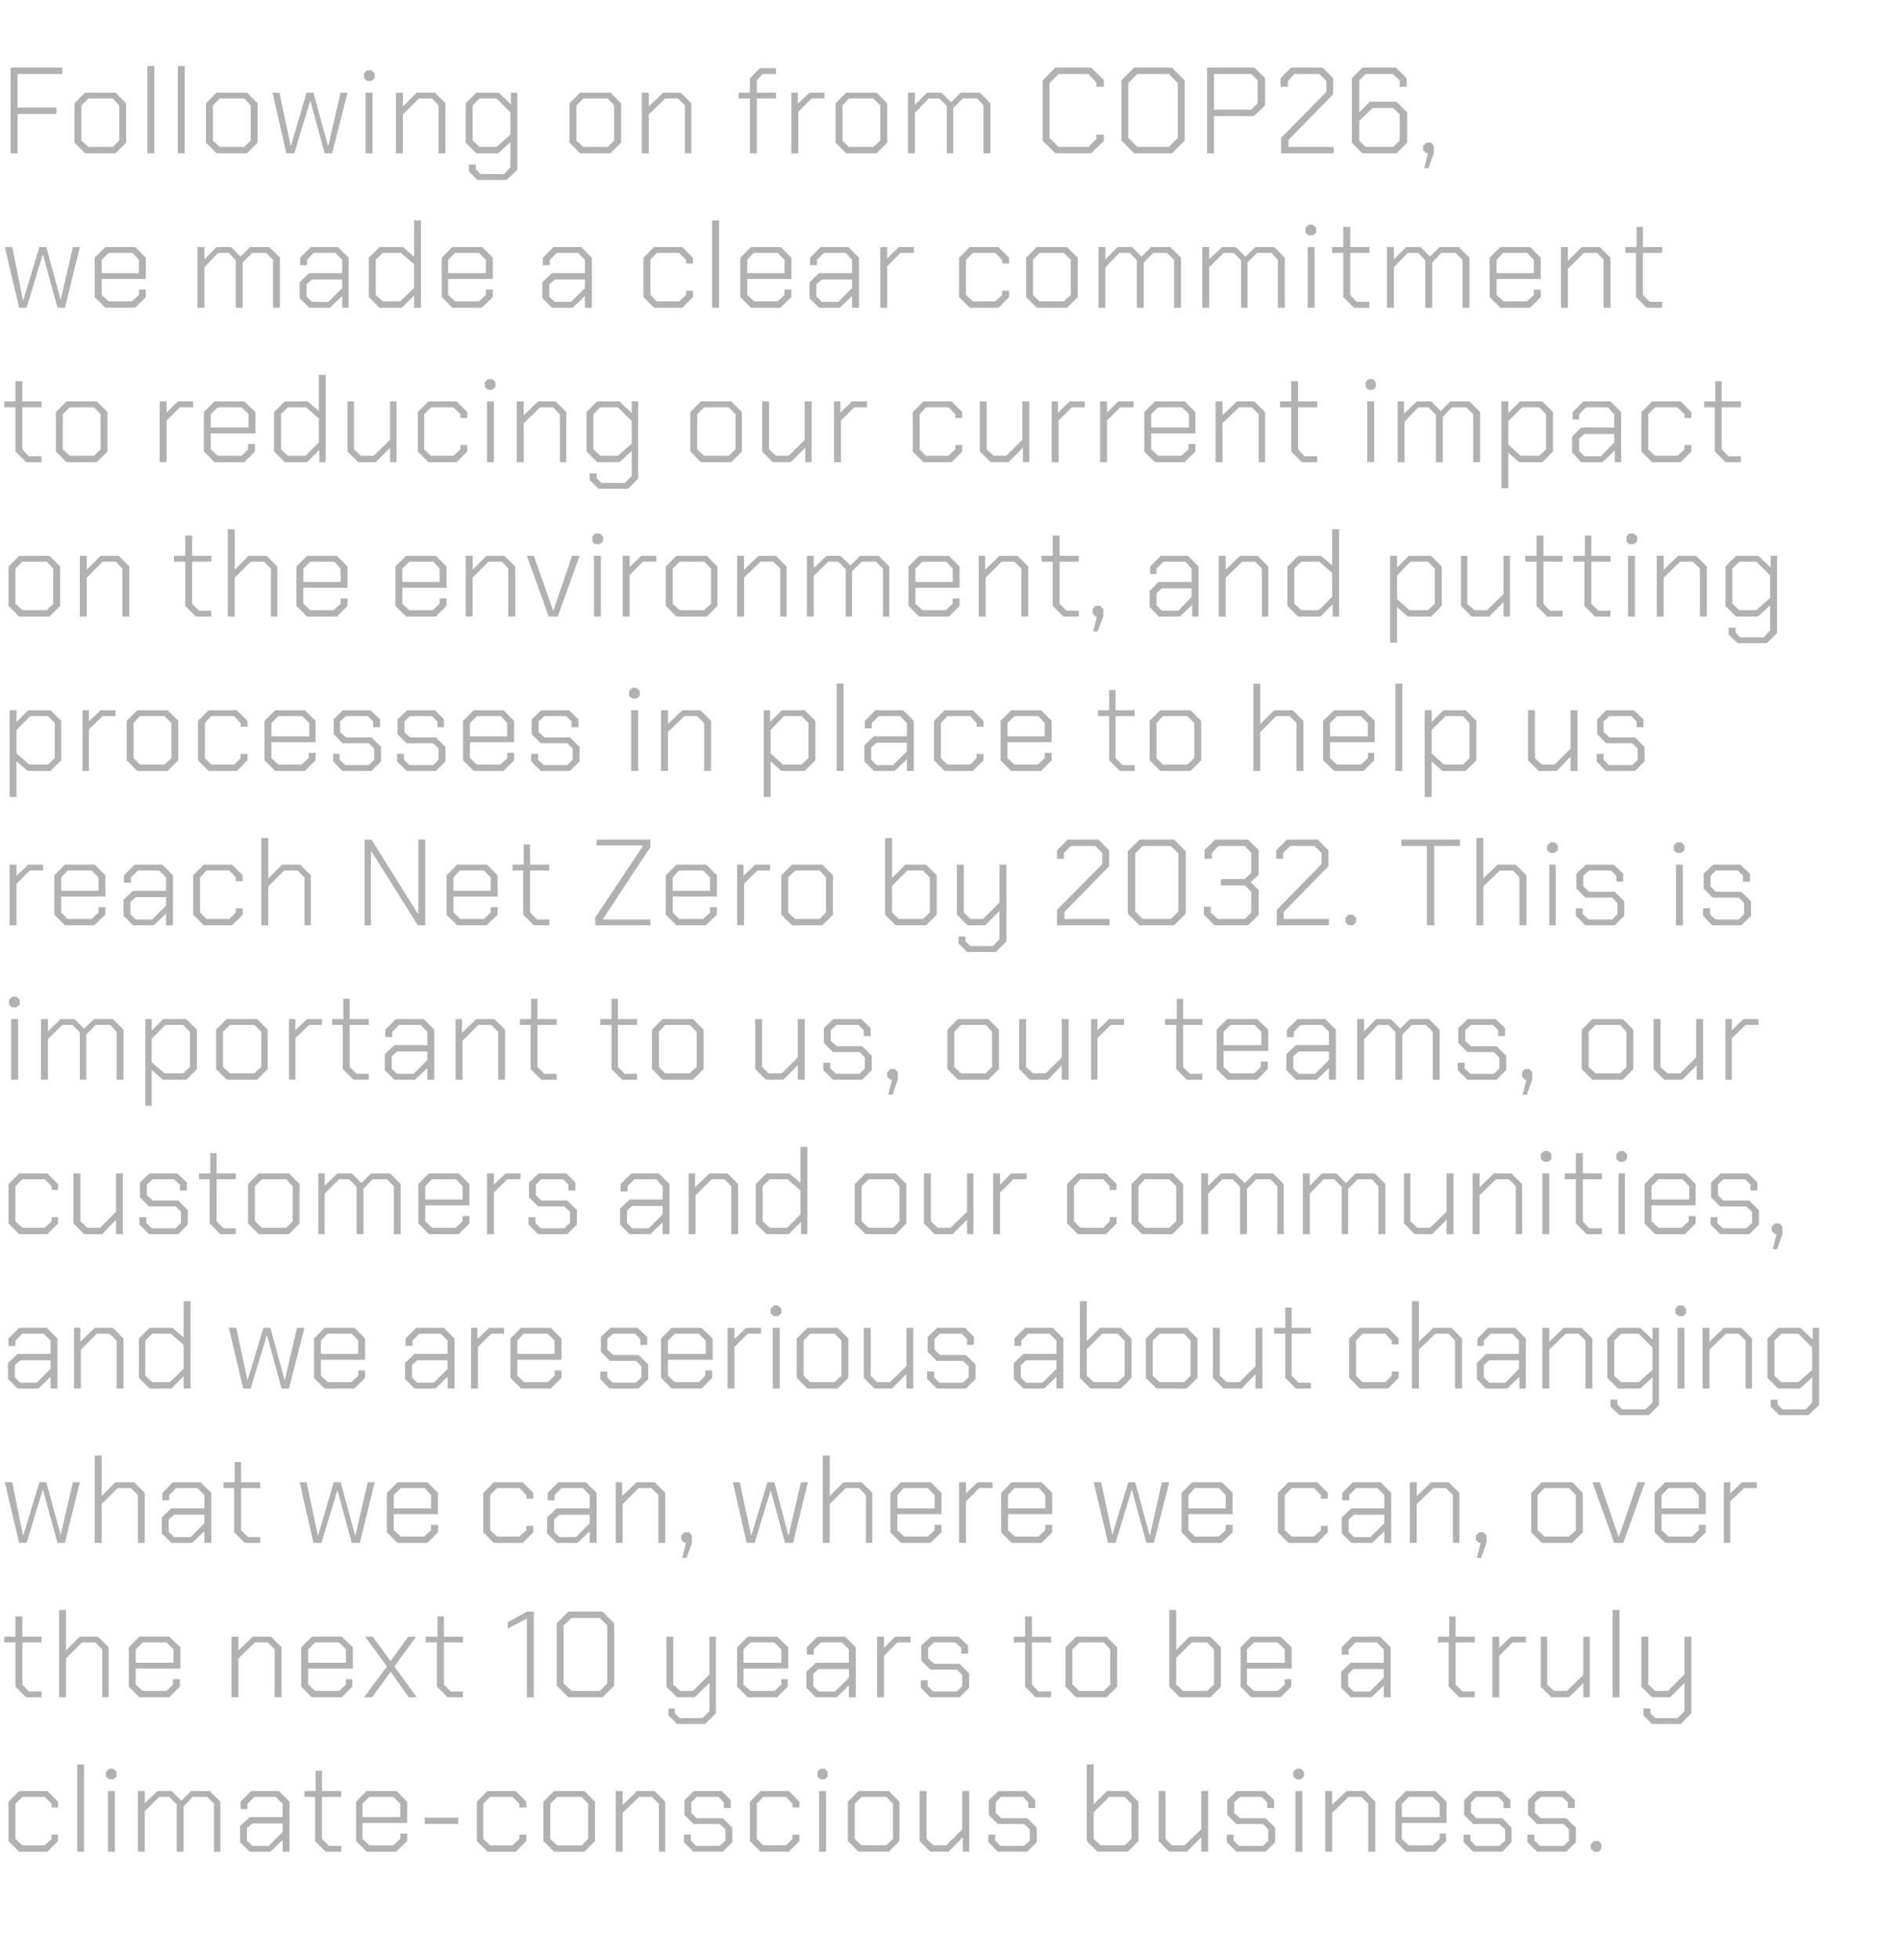 <?xml version="1.0" standalone="no"?><!DOCTYPE svg PUBLIC "-//W3C//DTD SVG 1.1//EN" "http://www.w3.org/Graphics/SVG/1.1/DTD/svg11.dtd"><svg xmlns="http://www.w3.org/2000/svg" version="1.1" width="357px" height="368.1px" viewBox="0 -6 357 368.1" style="top:-6px"><desc>Following on from COP26, we made a clear commitment to reducing our current impact on the environment, and putting pr...</desc><defs/><g id="Polygon146417"><path d="m1.6 339.8l0-7.4l2-2l5.3 0l2 2l0 1.1l-1.2 0l0-.7l-1.3-1.3l-4.2 0l-1.3 1.3l0 6.6l1.3 1.2l4.2 0l1.3-1.2l0-.8l1.2 0l0 1.2l-2 2l-5.3 0l-2-2zm12.9-14.4l1.3 0l0 16.4l-1.3 0l0-16.4zm5.4 2.3l0-.9l.6-.6l.8 0l.6.6l0 .9l-.6.5l-.8 0l-.6-.5zm.4 2.7l1.3 0l0 11.4l-1.3 0l0-11.4zm5.6 0l1.3 0l0 2.3l2.4-2.3l2.6 0l1.9 1.8l1.8-1.8l3.5 0l2 2l0 9.4l-1.2 0l0-9l-1.3-1.3l-2.7 0l-1.7 1.8l0 8.5l-1.3 0l0-8.9l-1.4-1.4l-1.9 0l-2.7 2.7l0 7.6l-1.3 0l0-11.4zm19.2 9.6l0-3l1.8-1.7l6.2 0l0-2.5l-1.3-1.3l-4 0l-1.3 1.3l0 1l-1.3 0l0-1.4l2-2l5.2 0l2 2l0 9.4l-1.3 0l0-2.2l-2.3 2.2l-3.9 0l-1.8-1.8zm5.4.7l2.6-2.6l0-1.6l-5.7 0l-1 .9l0 2.3l1 1l3.1 0zm8.7-.9l0-8.3l-2 0l0-1.1l2.1 0l0-3.8l1.2 0l0 3.8l3.6 0l0 1.1l-3.6 0l0 7.9l1.3 1.3l2.3 0l0 1.1l-2.9 0l-2-2zm7.7 0l0-7.4l2-2l5.6 0l2 2l0 4l-8.4 0l0 3l1.3 1.2l4.5 0l1.3-1.2l0-1l1.3 0l0 1.4l-2.1 2l-5.5 0l-2-2zm8.3-4.5l0-2.5l-1.3-1.3l-4.5 0l-1.3 1.3l0 2.5l7.1 0zm4.6.1l6.3 0l0 1.2l-6.3 0l0-1.2zm9.8 4.4l0-7.4l2-2l5.3 0l2 2l0 1.1l-1.3 0l0-.7l-1.3-1.3l-4.2 0l-1.3 1.3l0 6.6l1.3 1.2l4.2 0l1.3-1.2l0-.8l1.3 0l0 1.2l-2 2l-5.3 0l-2-2zm12.5 0l0-7.4l2-2l5.7 0l2 2l0 7.4l-2 2l-5.7 0l-2-2zm7.2.8l1.2-1.2l0-6.6l-1.2-1.3l-4.6 0l-1.3 1.3l0 6.6l1.3 1.2l4.6 0zm6.4-10.2l1.3 0l0 2.6l2.7-2.6l3.3 0l2 2l0 9.4l-1.2 0l0-9l-1.3-1.3l-2.4 0l-3.1 3l0 7.3l-1.3 0l0-11.4zm12.8 9.6l0-1.4l1.3 0l0 1.1l1 1l4.4 0l1.1-1l0-2.1l-1.1-1l-4.9 0l-1.7-1.7l0-2.8l1.8-1.7l5.2 0l1.7 1.7l0 1.5l-1.3 0l0-1.1l-1-1l-4.1 0l-1 1l0 2l1 1l4.9 0l1.8 1.8l0 2.7l-1.8 1.8l-5.5 0l-1.8-1.8zm12.4-.2l0-7.4l2-2l5.3 0l2 2l0 1.1l-1.3 0l0-.7l-1.2-1.3l-4.3 0l-1.2 1.3l0 6.6l1.2 1.2l4.3 0l1.2-1.2l0-.8l1.3 0l0 1.2l-2 2l-5.3 0l-2-2zm12.7-12.1l0-.9l.5-.6l.9 0l.5.6l0 .9l-.5.5l-.9 0l-.5-.5zm.3 2.7l1.3 0l0 11.4l-1.3 0l0-11.4zm5.4 9.4l0-7.4l2-2l5.7 0l2 2l0 7.4l-2 2l-5.7 0l-2-2zm7.2.8l1.3-1.2l0-6.6l-1.3-1.3l-4.6 0l-1.3 1.3l0 6.6l1.3 1.2l4.6 0zm6.3-.8l0-9.4l1.3 0l0 9l1.3 1.2l2.4 0l3-3l0-7.2l1.3 0l0 11.4l-1.2 0l0-2.7l-2.7 2.7l-3.4 0l-2-2zm12.9.2l0-1.4l1.3 0l0 1.1l1 1l4.4 0l1.1-1l0-2.1l-1.1-1l-4.9 0l-1.7-1.7l0-2.8l1.8-1.7l5.2 0l1.7 1.7l0 1.5l-1.3 0l0-1.1l-1-1l-4.1 0l-1 1l0 2l1 1l4.9 0l1.8 1.8l0 2.7l-1.8 1.8l-5.5 0l-1.8-1.8zm18.5-.2l0-14.4l1.3 0l0 7.5l2.5-2.5l3.9 0l2 2l0 7.4l-2 2l-5.7 0l-2-2zm7.1.8l1.3-1.2l0-6.6l-1.3-1.3l-2.9 0l-2.9 2.9l0 5l1.3 1.2l4.5 0zm6.4-.8l0-9.4l1.3 0l0 9l1.2 1.2l2.4 0l3.1-3l0-7.2l1.3 0l0 11.4l-1.3 0l0-2.7l-2.7 2.7l-3.3 0l-2-2zm12.8.2l0-1.4l1.3 0l0 1.1l1 1l4.5 0l1-1l0-2.1l-1-1l-5 0l-1.7-1.7l0-2.8l1.8-1.7l5.2 0l1.8 1.7l0 1.5l-1.3 0l0-1.1l-1.1-1l-4 0l-1.1 1l0 2l1.1 1l4.8 0l1.8 1.8l0 2.7l-1.8 1.8l-5.5 0l-1.8-1.8zm12.5-12.3l0-.9l.6-.6l.8 0l.6.6l0 .9l-.6.5l-.8 0l-.6-.5zm.4 2.7l1.3 0l0 11.4l-1.3 0l0-11.4zm5.6 0l1.3 0l0 2.6l2.7-2.6l3.4 0l2 2l0 9.4l-1.3 0l0-9l-1.3-1.3l-2.4 0l-3.1 3l0 7.3l-1.3 0l0-11.4zm13.2 9.4l0-7.4l2-2l5.5 0l2.1 2l0 4l-8.4 0l0 3l1.3 1.2l4.5 0l1.3-1.2l0-1l1.2 0l0 1.4l-2 2l-5.5 0l-2-2zm8.3-4.5l0-2.5l-1.3-1.3l-4.5 0l-1.3 1.3l0 2.5l7.1 0zm4.5 4.7l0-1.4l1.3 0l0 1.1l1 1l4.4 0l1.1-1l0-2.1l-1.1-1l-4.9 0l-1.7-1.7l0-2.8l1.8-1.7l5.1 0l1.8 1.7l0 1.5l-1.3 0l0-1.1l-1-1l-4.1 0l-1 1l0 2l1 1l4.9 0l1.7 1.8l0 2.7l-1.7 1.8l-5.5 0l-1.8-1.8zm12 0l0-1.4l1.3 0l0 1.1l1.1 1l4.4 0l1-1l0-2.1l-1-1l-5 0l-1.7-1.7l0-2.8l1.8-1.7l5.2 0l1.8 1.7l0 1.5l-1.3 0l0-1.1l-1.1-1l-4 0l-1.1 1l0 2l1.1 1l4.8 0l1.8 1.8l0 2.7l-1.8 1.8l-5.5 0l-1.8-1.8zm11.9 1.2l0-.8l.6-.6l.9 0l.5.6l0 .8l-.5.6l-.9 0l-.6-.6z" stroke="none" fill="#b1b1b1"/></g><g id="Polygon146416"><path d="m2.9 310.8l0-8.3l-2.1 0l0-1.1l2.1 0l0-3.8l1.3 0l0 3.8l3.6 0l0 1.1l-3.6 0l0 7.9l1.2 1.3l2.4 0l0 1.1l-2.9 0l-2-2zm8.2-14.4l1.3 0l0 7.6l2.6-2.6l3.4 0l2 2l0 9.4l-1.2 0l0-9l-1.3-1.3l-2.5 0l-3 3l0 7.3l-1.3 0l0-16.4zm13.1 14.4l0-7.4l2-2l5.6 0l2.1 2l0 4l-8.4 0l0 3l1.3 1.2l4.5 0l1.2-1.2l0-1l1.3 0l0 1.4l-2 2l-5.6 0l-2-2zm8.4-4.5l0-2.5l-1.3-1.3l-4.5 0l-1.3 1.3l0 2.5l7.1 0zm10.9-4.9l1.3 0l0 2.6l2.7-2.6l3.4 0l2 2l0 9.4l-1.3 0l0-9l-1.3-1.3l-2.4 0l-3.1 3l0 7.3l-1.3 0l0-11.4zm13.1 9.4l0-7.4l2-2l5.6 0l2.1 2l0 4l-8.4 0l0 3l1.3 1.2l4.5 0l1.3-1.2l0-1l1.2 0l0 1.4l-2 2l-5.6 0l-2-2zm8.4-4.5l0-2.5l-1.3-1.3l-4.5 0l-1.3 1.3l0 2.5l7.1 0zm11.8 6.5l-3.4-4.8l-3.5 4.8l-1.5 0l4.3-5.8l-4.1-5.6l1.4 0l3.4 4.6l3.3-4.6l1.5 0l-4.1 5.6l4.2 5.8l-1.5 0zm5.3-2l0-8.3l-2.1 0l0-1.1l2.2 0l0-3.8l1.2 0l0 3.8l3.6 0l0 1.1l-3.6 0l0 7.9l1.3 1.3l2.3 0l0 1.1l-2.9 0l-2-2zm16.9-12.8l-3.6 1.9l0-1.2l3.6-2l1.3 0l0 16.1l-1.3 0l0-14.8zm5.6 12.6l0-11.7l2.2-2.2l6.4 0l2.2 2.2l0 11.7l-2.2 2.2l-6.4 0l-2.2-2.2zm8.1 1l1.4-1.4l0-10.9l-1.4-1.4l-5.3 0l-1.5 1.4l0 10.9l1.5 1.4l5.3 0zm21.8-10.2l0 14.4l-2 2l-5.3 0l-1.6-1.6l0-1.3l1.2 0l0 .9l.9.9l4.3 0l1.3-1.3l0-5.3l-2.8 2.7l-3.3 0l-2-2l0-9.4l1.3 0l0 9l1.3 1.2l2.4 0l3.1-3.1l0-7.1l1.2 0zm4 9.4l0-7.4l2-2l5.5 0l2.1 2l0 4l-8.4 0l0 3l1.3 1.2l4.5 0l1.3-1.2l0-1l1.2 0l0 1.4l-2 2l-5.5 0l-2-2zm8.3-4.5l0-2.5l-1.3-1.3l-4.5 0l-1.3 1.3l0 2.5l7.1 0zm4.7 4.7l0-3l1.8-1.7l6.2 0l0-2.5l-1.3-1.3l-4 0l-1.3 1.3l0 1l-1.3 0l0-1.4l2-2l5.2 0l2 2l0 9.4l-1.3 0l0-2.2l-2.3 2.2l-3.9 0l-1.8-1.8zm5.4.7l2.6-2.6l0-1.6l-5.7 0l-1 .9l0 2.3l1 1l3.1 0zm7.9-10.3l1.3 0l0 2.1l2.1-2.1l2.9 0l0 1.1l-2.5 0l-2.5 2.5l0 7.8l-1.3 0l0-11.4zm8.2 9.6l0-1.4l1.3 0l0 1.1l1 1l4.5 0l1-1l0-2.1l-1-1l-5 0l-1.7-1.7l0-2.8l1.8-1.7l5.2 0l1.8 1.7l0 1.5l-1.3 0l0-1.1l-1.1-1l-4 0l-1.1 1l0 2l1.1 1l4.8 0l1.8 1.8l0 2.7l-1.8 1.8l-5.5 0l-1.8-1.8zm19.6-.2l0-8.3l-2.1 0l0-1.1l2.1 0l0-3.8l1.3 0l0 3.8l3.6 0l0 1.1l-3.6 0l0 7.9l1.2 1.3l2.4 0l0 1.1l-2.9 0l-2-2zm7.6 0l0-7.4l2-2l5.7 0l2 2l0 7.4l-2 2l-5.7 0l-2-2zm7.2.8l1.2-1.2l0-6.6l-1.2-1.3l-4.6 0l-1.3 1.3l0 6.6l1.3 1.2l4.6 0zm12.3-.8l0-14.4l1.3 0l0 7.5l2.5-2.5l3.9 0l2 2l0 7.4l-2 2l-5.7 0l-2-2zm7.1.8l1.3-1.2l0-6.6l-1.3-1.3l-2.9 0l-2.9 2.9l0 5l1.3 1.2l4.5 0zm6.3-.8l0-7.4l2-2l5.5 0l2.1 2l0 4l-8.4 0l0 3l1.3 1.2l4.5 0l1.3-1.2l0-1l1.2 0l0 1.4l-2 2l-5.5 0l-2-2zm8.3-4.5l0-2.5l-1.3-1.3l-4.5 0l-1.3 1.3l0 2.5l7.1 0zm10.6 4.7l0-3l1.8-1.7l6.2 0l0-2.5l-1.3-1.3l-4 0l-1.3 1.3l0 1l-1.3 0l0-1.4l2-2l5.2 0l2 2l0 9.4l-1.3 0l0-2.2l-2.3 2.2l-3.9 0l-1.8-1.8zm5.4.7l2.6-2.6l0-1.6l-5.7 0l-1 .9l0 2.3l1 1l3.1 0zm14.8-.9l0-8.3l-2 0l0-1.1l2.1 0l0-3.8l1.2 0l0 3.8l3.6 0l0 1.1l-3.6 0l0 7.9l1.3 1.3l2.3 0l0 1.1l-2.9 0l-2-2zm8.2-9.4l1.3 0l0 2.1l2.2-2.1l2.8 0l0 1.1l-2.5 0l-2.5 2.5l0 7.8l-1.3 0l0-11.4zm9.1 9.4l0-9.4l1.2 0l0 9l1.3 1.2l2.4 0l3.1-3l0-7.2l1.2 0l0 11.4l-1.2 0l0-2.7l-2.7 2.7l-3.3 0l-2-2zm13.5-14.4l1.3 0l0 16.4l-1.3 0l0-16.4zm14.8 5l0 14.4l-2 2l-5.4 0l-1.6-1.6l0-1.3l1.3 0l0 .9l.9.9l4.2 0l1.3-1.3l0-5.3l-2.7 2.7l-3.4 0l-2-2l0-9.4l1.3 0l0 9l1.3 1.2l2.4 0l3.1-3.1l0-7.1l1.3 0z" stroke="none" fill="#b1b1b1"/></g><g id="Polygon146415"><path d="m.9 272.4l1.4 0l2 9.9l.1 0l3-9.9l1.3 0l2.7 9.9l0 0l2.3-9.9l1.3 0l-2.8 11.4l-1.4 0l-2.7-9.9l-.1 0l-3 9.9l-1.4 0l-2.7-11.4zm16.9-5l1.3 0l0 7.6l2.6-2.6l3.5 0l2 2l0 9.4l-1.3 0l0-9l-1.3-1.3l-2.5 0l-3 3l0 7.3l-1.3 0l0-16.4zm12.6 14.6l0-3l1.8-1.7l6.2 0l0-2.5l-1.3-1.3l-4 0l-1.3 1.3l0 1l-1.3 0l0-1.4l2-2l5.2 0l2 2l0 9.4l-1.3 0l0-2.2l-2.3 2.2l-3.9 0l-1.8-1.8zm5.4.7l2.6-2.6l0-1.6l-5.7 0l-1 .9l0 2.3l1 1l3.1 0zm8.2-.9l0-8.3l-2 0l0-1.1l2.1 0l0-3.8l1.2 0l0 3.8l3.6 0l0 1.1l-3.6 0l0 7.9l1.3 1.3l2.3 0l0 1.1l-2.9 0l-2-2zm12.3-9.4l1.3 0l2.1 9.9l.1 0l2.9-9.9l1.3 0l2.7 9.9l.1 0l2.3-9.9l1.3 0l-2.8 11.4l-1.5 0l-2.7-9.9l0 0l-3 9.9l-1.5 0l-2.6-11.4zm16.4 9.4l0-7.4l2-2l5.6 0l2 2l0 4l-8.3 0l0 3l1.3 1.2l4.4 0l1.3-1.2l0-1l1.3 0l0 1.4l-2 2l-5.6 0l-2-2zm8.3-4.5l0-2.5l-1.2-1.3l-4.5 0l-1.3 1.3l0 2.5l7 0zm9.8 4.5l0-7.4l2-2l5.4 0l2 2l0 1.1l-1.3 0l0-.7l-1.3-1.3l-4.2 0l-1.3 1.3l0 6.6l1.3 1.2l4.2 0l1.3-1.2l0-.8l1.3 0l0 1.2l-2 2l-5.4 0l-2-2zm12 .2l0-3l1.8-1.7l6.2 0l0-2.5l-1.3-1.3l-4 0l-1.3 1.3l0 1l-1.3 0l0-1.4l2-2l5.2 0l2 2l0 9.4l-1.3 0l0-2.2l-2.3 2.2l-3.9 0l-1.8-1.8zm5.4.7l2.6-2.6l0-1.6l-5.7 0l-1 .9l0 2.3l1 1l3.1 0zm7.5-10.3l1.2 0l0 2.6l2.7-2.6l3.4 0l2 2l0 9.4l-1.3 0l0-9l-1.3-1.3l-2.4 0l-3 3l0 7.3l-1.3 0l0-11.4zm13.2 11.4l-.3 0l-.6-.6l0-.8l.6-.6l.9 0l.5.6l0 1.4l-1 2.8l-.8 0l.7-2.8zm8.8-11.4l1.3 0l2.1 9.9l.1 0l3-9.9l1.3 0l2.6 9.9l.1 0l2.3-9.9l1.3 0l-2.8 11.4l-1.5 0l-2.7-9.9l0 0l-3 9.9l-1.5 0l-2.6-11.4zm16.9-5l1.3 0l0 7.6l2.6-2.6l3.4 0l2 2l0 9.4l-1.2 0l0-9l-1.3-1.3l-2.5 0l-3 3l0 7.3l-1.3 0l0-16.4zm12.7 14.4l0-7.4l2-2l5.6 0l2 2l0 4l-8.3 0l0 3l1.3 1.2l4.4 0l1.3-1.2l0-1l1.3 0l0 1.4l-2.1 2l-5.5 0l-2-2zm8.3-4.5l0-2.5l-1.3-1.3l-4.5 0l-1.2 1.3l0 2.5l7 0zm4.6-4.9l1.3 0l0 2.1l2.2-2.1l2.8 0l0 1.1l-2.5 0l-2.5 2.5l0 7.8l-1.3 0l0-11.4zm7.9 9.4l0-7.4l2-2l5.6 0l2 2l0 4l-8.3 0l0 3l1.3 1.2l4.4 0l1.3-1.2l0-1l1.3 0l0 1.4l-2 2l-5.6 0l-2-2zm8.3-4.5l0-2.5l-1.2-1.3l-4.6 0l-1.2 1.3l0 2.5l7 0zm9.1-4.9l1.4 0l2.1 9.9l0 0l3-9.9l1.3 0l2.7 9.9l.1 0l2.2-9.9l1.4 0l-2.9 11.4l-1.4 0l-2.7-9.9l-.1 0l-3 9.9l-1.4 0l-2.7-11.4zm16.5 9.4l0-7.4l2-2l5.6 0l2 2l0 4l-8.3 0l0 3l1.2 1.2l4.5 0l1.3-1.2l0-1l1.3 0l0 1.4l-2.1 2l-5.5 0l-2-2zm8.3-4.5l0-2.5l-1.3-1.3l-4.5 0l-1.2 1.3l0 2.5l7 0zm9.8 4.5l0-7.4l2-2l5.4 0l2 2l0 1.1l-1.3 0l0-.7l-1.3-1.3l-4.2 0l-1.3 1.3l0 6.6l1.3 1.2l4.2 0l1.3-1.2l0-.8l1.3 0l0 1.2l-2 2l-5.4 0l-2-2zm12 .2l0-3l1.8-1.7l6.2 0l0-2.5l-1.3-1.3l-4 0l-1.3 1.3l0 1l-1.3 0l0-1.4l2-2l5.2 0l2 2l0 9.4l-1.3 0l0-2.2l-2.3 2.2l-3.9 0l-1.8-1.8zm5.4.7l2.6-2.6l0-1.6l-5.7 0l-1 .9l0 2.3l1 1l3.1 0zm7.4-10.3l1.3 0l0 2.6l2.7-2.6l3.3 0l2 2l0 9.4l-1.2 0l0-9l-1.3-1.3l-2.4 0l-3.1 3l0 7.3l-1.3 0l0-11.4zm13.3 11.4l-.3 0l-.6-.6l0-.8l.6-.6l.8 0l.6.6l0 1.4l-1 2.8l-.8 0l.7-2.8zm9.5-2l0-7.4l2-2l5.7 0l2 2l0 7.4l-2 2l-5.7 0l-2-2zm7.1.8l1.3-1.2l0-6.6l-1.3-1.3l-4.6 0l-1.3 1.3l0 6.6l1.3 1.2l4.6 0zm4.4-10.2l1.4 0l3.5 10.2l.1 0l3.5-10.2l1.4 0l-4.1 11.4l-1.7 0l-4.1-11.4zm11.7 9.4l0-7.4l2-2l5.6 0l2 2l0 4l-8.3 0l0 3l1.3 1.2l4.4 0l1.3-1.2l0-1l1.3 0l0 1.4l-2 2l-5.6 0l-2-2zm8.3-4.5l0-2.5l-1.2-1.3l-4.5 0l-1.3 1.3l0 2.5l7 0zm4.7-4.9l1.2 0l0 2.1l2.2-2.1l2.8 0l0 1.1l-2.4 0l-2.6 2.5l0 7.8l-1.2 0l0-11.4z" stroke="none" fill="#b1b1b1"/></g><g id="Polygon146414"><path d="m1.5 253l0-3l1.8-1.7l6.2 0l0-2.5l-1.3-1.3l-4 0l-1.3 1.3l0 1l-1.3 0l0-1.4l2-2l5.2 0l2 2l0 9.4l-1.3 0l0-2.2l-2.3 2.2l-3.9 0l-1.8-1.8zm5.4.7l2.6-2.6l0-1.6l-5.7 0l-1 .9l0 2.3l1 1l3.1 0zm7-10.3l1.2 0l0 2.6l2.7-2.6l3.4 0l2 2l0 9.4l-1.3 0l0-9l-1.3-1.3l-2.4 0l-3 3l0 7.3l-1.3 0l0-11.4zm12.2 9.4l0-7.4l2-2l4.3 0l2.1 1.8l0-6.8l1.3 0l0 16.4l-1.3 0l0-2.3l-2.3 2.3l-4.1 0l-2-2zm5.8.8l2.6-2.5l0-4.5l-2.4-2.1l-3.5 0l-1.3 1.3l0 6.6l1.3 1.2l3.3 0zm11.1-10.2l1.4 0l2.1 9.9l0 0l3-9.9l1.3 0l2.7 9.9l0 0l2.3-9.9l1.4 0l-2.9 11.4l-1.4 0l-2.7-9.9l-.1 0l-3 9.9l-1.4 0l-2.7-11.4zm16 9.4l0-7.4l2-2l5.6 0l2 2l0 4l-8.3 0l0 3l1.3 1.2l4.4 0l1.3-1.2l0-1l1.3 0l0 1.4l-2 2l-5.6 0l-2-2zm8.3-4.5l0-2.5l-1.2-1.3l-4.6 0l-1.2 1.3l0 2.5l7 0zm8.8 4.7l0-3l1.8-1.7l6.2 0l0-2.5l-1.3-1.3l-4 0l-1.3 1.3l0 1l-1.3 0l0-1.4l2-2l5.2 0l2 2l0 9.4l-1.3 0l0-2.2l-2.3 2.2l-3.9 0l-1.8-1.8zm5.4.7l2.6-2.6l0-1.6l-5.7 0l-1 .9l0 2.3l1 1l3.1 0zm7-10.3l1.2 0l0 2.1l2.2-2.1l2.8 0l0 1.1l-2.4 0l-2.5 2.5l0 7.8l-1.3 0l0-11.4zm7.4 9.4l0-7.4l2-2l5.6 0l2 2l0 4l-8.3 0l0 3l1.3 1.2l4.4 0l1.3-1.2l0-1l1.3 0l0 1.4l-2 2l-5.6 0l-2-2zm8.3-4.5l0-2.5l-1.3-1.3l-4.5 0l-1.2 1.3l0 2.5l7 0zm8.6 4.7l0-1.4l1.3 0l0 1.1l1 1l4.4 0l1-1l0-2.1l-1-1l-4.9 0l-1.7-1.7l0-2.8l1.8-1.7l5.1 0l1.8 1.7l0 1.5l-1.3 0l0-1.1l-1-1l-4.1 0l-1.1 1l0 2l1.1 1l4.8 0l1.8 1.8l0 2.7l-1.8 1.8l-5.5 0l-1.7-1.8zm11.4-.2l0-7.4l2-2l5.6 0l2.1 2l0 4l-8.4 0l0 3l1.3 1.2l4.5 0l1.2-1.2l0-1l1.3 0l0 1.4l-2 2l-5.6 0l-2-2zm8.4-4.5l0-2.5l-1.3-1.3l-4.5 0l-1.3 1.3l0 2.5l7.1 0zm4.1-4.9l1.3 0l0 2.1l2.2-2.1l2.8 0l0 1.1l-2.5 0l-2.5 2.5l0 7.8l-1.3 0l0-11.4zm8.1-2.7l0-.9l.6-.6l.8 0l.6.6l0 .9l-.6.5l-.8 0l-.6-.5zm.4 2.7l1.3 0l0 11.4l-1.3 0l0-11.4zm4.5 9.4l0-7.4l2-2l5.7 0l2 2l0 7.4l-2 2l-5.7 0l-2-2zm7.1.8l1.3-1.2l0-6.6l-1.3-1.3l-4.6 0l-1.2 1.3l0 6.6l1.2 1.2l4.6 0zm5.5-.8l0-9.4l1.3 0l0 9l1.2 1.2l2.4 0l3.1-3l0-7.2l1.3 0l0 11.4l-1.3 0l0-2.7l-2.7 2.7l-3.3 0l-2-2zm11.9.2l0-1.4l1.3 0l0 1.1l1 1l4.4 0l1.1-1l0-2.1l-1.1-1l-4.9 0l-1.7-1.7l0-2.8l1.8-1.7l5.2 0l1.7 1.7l0 1.5l-1.3 0l0-1.1l-1-1l-4.1 0l-1 1l0 2l1 1l4.9 0l1.8 1.8l0 2.7l-1.8 1.8l-5.5 0l-1.8-1.8zm16.3 0l0-3l1.8-1.7l6.2 0l0-2.5l-1.3-1.3l-4 0l-1.3 1.3l0 1l-1.3 0l0-1.4l2-2l5.2 0l2 2l0 9.4l-1.3 0l0-2.2l-2.3 2.2l-3.9 0l-1.8-1.8zm5.4.7l2.6-2.6l0-1.6l-5.7 0l-1 .9l0 2.3l1 1l3.1 0zm7-.9l0-14.4l1.3 0l0 7.5l2.5-2.5l3.9 0l2 2l0 7.4l-2 2l-5.7 0l-2-2zm7.1.8l1.3-1.2l0-6.6l-1.3-1.3l-2.9 0l-2.9 2.9l0 5l1.3 1.2l4.5 0zm5.3-.8l0-7.4l2-2l5.7 0l2 2l0 7.4l-2 2l-5.7 0l-2-2zm7.2.8l1.2-1.2l0-6.6l-1.2-1.3l-4.6 0l-1.3 1.3l0 6.6l1.3 1.2l4.6 0zm5.4-.8l0-9.4l1.3 0l0 9l1.3 1.2l2.4 0l3-3l0-7.2l1.3 0l0 11.4l-1.3 0l0-2.7l-2.6 2.7l-3.4 0l-2-2zm13.6 0l0-8.3l-2.1 0l0-1.1l2.1 0l0-3.8l1.2 0l0 3.8l3.6 0l0 1.1l-3.6 0l0 7.9l1.3 1.3l2.3 0l0 1.1l-2.8 0l-2-2zm12 0l0-7.4l2-2l5.3 0l2 2l0 1.1l-1.3 0l0-.7l-1.2-1.3l-4.3 0l-1.2 1.3l0 6.6l1.2 1.2l4.3 0l1.2-1.2l0-.8l1.3 0l0 1.2l-2 2l-5.3 0l-2-2zm11.8-14.4l1.3 0l0 7.6l2.7-2.6l3.4 0l2 2l0 9.4l-1.3 0l0-9l-1.2-1.3l-2.5 0l-3.1 3l0 7.3l-1.3 0l0-16.4zm12.2 14.6l0-3l1.7-1.7l6.2 0l0-2.5l-1.2-1.3l-4.1 0l-1.3 1.3l0 1l-1.2 0l0-1.4l2-2l5.1 0l2 2l0 9.4l-1.2 0l0-2.2l-2.3 2.2l-4 0l-1.7-1.8zm5.4.7l2.5-2.6l0-1.6l-5.6 0l-1 .9l0 2.3l1 1l3.1 0zm6.9-10.3l1.3 0l0 2.6l2.7-2.6l3.4 0l2 2l0 9.4l-1.3 0l0-9l-1.3-1.3l-2.4 0l-3.1 3l0 7.3l-1.3 0l0-11.4zm21.9 0l0 14.5l-1.9 1.9l-5.5 0l-1.7-1.6l0-1.3l1.3 0l0 .9l.9.9l4.4 0l1.3-1.3l0-4.7l-2.3 2.1l-4.2 0l-2-2l0-7.4l2-2l4.2 0l2.3 2.2l0-2.2l1.2 0zm-1.2 3.7l-2.6-2.6l-3.3 0l-1.3 1.3l0 6.6l1.3 1.2l3.3 0l2.6-2.3l0-4.2zm4.3-6.4l0-.9l.6-.6l.8 0l.6.6l0 .9l-.6.5l-.8 0l-.6-.5zm.4 2.7l1.3 0l0 11.4l-1.3 0l0-11.4zm4.7 0l1.3 0l0 2.6l2.7-2.6l3.3 0l2 2l0 9.4l-1.2 0l0-9l-1.3-1.3l-2.4 0l-3.1 3l0 7.3l-1.3 0l0-11.4zm21.9 0l0 14.5l-2 1.9l-5.5 0l-1.6-1.6l0-1.3l1.3 0l0 .9l.9.9l4.4 0l1.2-1.3l0-4.7l-2.3 2.1l-4.1 0l-2-2l0-7.4l2-2l4.2 0l2.3 2.2l0-2.2l1.2 0zm-1.3 3.7l-2.6-2.6l-3.2 0l-1.3 1.3l0 6.6l1.3 1.2l3.2 0l2.6-2.3l0-4.2z" stroke="none" fill="#b1b1b1"/></g><g id="Polygon146413"><path d="m1.6 223.8l0-7.4l2-2l5.3 0l2 2l0 1.1l-1.2 0l0-.7l-1.3-1.3l-4.2 0l-1.3 1.3l0 6.6l1.3 1.2l4.2 0l1.3-1.2l0-.8l1.2 0l0 1.2l-2 2l-5.3 0l-2-2zm12.2 0l0-9.4l1.3 0l0 9l1.3 1.2l2.4 0l3-3l0-7.2l1.3 0l0 11.4l-1.3 0l0-2.7l-2.6 2.7l-3.4 0l-2-2zm12.4.2l0-1.4l1.3 0l0 1.1l1 1l4.5 0l1-1l0-2.1l-1-1l-5 0l-1.7-1.7l0-2.8l1.8-1.7l5.2 0l1.8 1.7l0 1.5l-1.3 0l0-1.1l-1.1-1l-4 0l-1.1 1l0 2l1.1 1l4.8 0l1.8 1.8l0 2.7l-1.8 1.8l-5.5 0l-1.8-1.8zm13.2-.2l0-8.3l-2 0l0-1.1l2.1 0l0-3.8l1.2 0l0 3.8l3.6 0l0 1.1l-3.6 0l0 7.9l1.3 1.3l2.3 0l0 1.1l-2.9 0l-2-2zm7.2 0l0-7.4l2-2l5.7 0l2 2l0 7.4l-2 2l-5.7 0l-2-2zm7.2.8l1.2-1.2l0-6.6l-1.2-1.3l-4.6 0l-1.3 1.3l0 6.6l1.3 1.2l4.6 0zm6-10.2l1.2 0l0 2.3l2.4-2.3l2.7 0l1.8 1.8l1.8-1.8l3.6 0l2 2l0 9.4l-1.3 0l0-9l-1.3-1.3l-2.7 0l-1.7 1.8l0 8.5l-1.3 0l0-8.9l-1.4-1.4l-1.9 0l-2.7 2.7l0 7.6l-1.2 0l0-11.4zm18.8 9.4l0-7.4l2-2l5.6 0l2 2l0 4l-8.3 0l0 3l1.3 1.2l4.4 0l1.3-1.2l0-1l1.3 0l0 1.4l-2 2l-5.6 0l-2-2zm8.3-4.5l0-2.5l-1.2-1.3l-4.6 0l-1.2 1.3l0 2.5l7 0zm4.6-4.9l1.3 0l0 2.1l2.2-2.1l2.8 0l0 1.1l-2.5 0l-2.5 2.5l0 7.8l-1.3 0l0-11.4zm7.8 9.6l0-1.4l1.3 0l0 1.1l1 1l4.4 0l1.1-1l0-2.1l-1.1-1l-4.9 0l-1.7-1.7l0-2.8l1.8-1.7l5.2 0l1.7 1.7l0 1.5l-1.3 0l0-1.1l-1-1l-4.1 0l-1 1l0 2l1 1l4.9 0l1.8 1.8l0 2.7l-1.8 1.8l-5.5 0l-1.8-1.8zm17.2 0l0-3l1.8-1.7l6.2 0l0-2.5l-1.2-1.3l-4.1 0l-1.3 1.3l0 1l-1.3 0l0-1.4l2-2l5.2 0l2 2l0 9.4l-1.3 0l0-2.2l-2.3 2.2l-3.9 0l-1.8-1.8zm5.4.7l2.6-2.6l0-1.6l-5.7 0l-1 .9l0 2.3l1 1l3.1 0zm7.5-10.3l1.2 0l0 2.6l2.7-2.6l3.4 0l2 2l0 9.4l-1.3 0l0-9l-1.3-1.3l-2.4 0l-3 3l0 7.3l-1.3 0l0-11.4zm12.6 9.4l0-7.4l2-2l4.3 0l2.1 1.8l0-6.8l1.3 0l0 16.4l-1.2 0l0-2.3l-2.3 2.3l-4.2 0l-2-2zm5.9.8l2.5-2.5l0-4.5l-2.4-2.1l-3.4 0l-1.3 1.3l0 6.6l1.3 1.2l3.3 0zm12.7-.8l0-7.4l2-2l5.7 0l2 2l0 7.4l-2 2l-5.7 0l-2-2zm7.2.8l1.2-1.2l0-6.6l-1.2-1.3l-4.6 0l-1.3 1.3l0 6.6l1.3 1.2l4.6 0zm5.8-.8l0-9.4l1.3 0l0 9l1.3 1.2l2.4 0l3.1-3l0-7.2l1.2 0l0 11.4l-1.2 0l0-2.7l-2.7 2.7l-3.4 0l-2-2zm13-9.4l1.3 0l0 2.1l2.1-2.1l2.9 0l0 1.1l-2.5 0l-2.5 2.5l0 7.8l-1.3 0l0-11.4zm13.9 9.4l0-7.4l2-2l5.3 0l2 2l0 1.1l-1.3 0l0-.7l-1.2-1.3l-4.3 0l-1.2 1.3l0 6.6l1.2 1.2l4.3 0l1.2-1.2l0-.8l1.3 0l0 1.2l-2 2l-5.3 0l-2-2zm12.1 0l0-7.4l2-2l5.7 0l2 2l0 7.4l-2 2l-5.7 0l-2-2zm7.1.8l1.3-1.2l0-6.6l-1.3-1.3l-4.6 0l-1.2 1.3l0 6.6l1.2 1.2l4.6 0zm6-10.2l1.3 0l0 2.3l2.4-2.3l2.6 0l1.9 1.8l1.8-1.8l3.5 0l2 2l0 9.4l-1.2 0l0-9l-1.3-1.3l-2.7 0l-1.7 1.8l0 8.5l-1.3 0l0-8.9l-1.4-1.4l-1.9 0l-2.7 2.7l0 7.6l-1.3 0l0-11.4zm19.1 0l1.3 0l0 2.3l2.3-2.3l2.7 0l1.8 1.8l1.8-1.8l3.6 0l2 2l0 9.4l-1.3 0l0-9l-1.2-1.3l-2.7 0l-1.8 1.8l0 8.5l-1.2 0l0-8.9l-1.4-1.4l-2 0l-2.6 2.7l0 7.6l-1.3 0l0-11.4zm19 9.4l0-9.4l1.2 0l0 9l1.3 1.2l2.4 0l3.1-3l0-7.2l1.3 0l0 11.4l-1.3 0l0-2.7l-2.7 2.7l-3.3 0l-2-2zm12.9-9.4l1.3 0l0 2.6l2.7-2.6l3.3 0l2 2l0 9.4l-1.2 0l0-9l-1.3-1.3l-2.4 0l-3.1 3l0 7.3l-1.3 0l0-11.4zm12.8-2.7l0-.9l.6-.6l.8 0l.6.6l0 .9l-.6.5l-.8 0l-.6-.5zm.3 2.7l1.3 0l0 11.4l-1.3 0l0-11.4zm6.3 9.4l0-8.3l-2.1 0l0-1.1l2.1 0l0-3.8l1.3 0l0 3.8l3.6 0l0 1.1l-3.6 0l0 7.9l1.2 1.3l2.4 0l0 1.1l-2.9 0l-2-2zm7.6-12.1l0-.9l.6-.6l.8 0l.6.6l0 .9l-.6.5l-.8 0l-.6-.5zm.4 2.7l1.2 0l0 11.4l-1.2 0l0-11.4zm4.9 9.4l0-7.4l2-2l5.6 0l2 2l0 4l-8.3 0l0 3l1.3 1.2l4.4 0l1.3-1.2l0-1l1.3 0l0 1.4l-2 2l-5.6 0l-2-2zm8.4-4.5l0-2.5l-1.3-1.3l-4.5 0l-1.3 1.3l0 2.5l7.1 0zm4 4.7l0-1.4l1.3 0l0 1.1l1 1l4.4 0l1.1-1l0-2.1l-1.1-1l-4.9 0l-1.7-1.7l0-2.8l1.8-1.7l5.2 0l1.7 1.7l0 1.5l-1.3 0l0-1.1l-1-1l-4.1 0l-1 1l0 2l1 1l4.9 0l1.8 1.8l0 2.7l-1.8 1.8l-5.5 0l-1.8-1.8zm12.4 1.8l-.3 0l-.6-.6l0-.8l.6-.6l.9 0l.5.6l0 1.4l-1 2.8l-.8 0l.7-2.8z" stroke="none" fill="#b1b1b1"/></g><g id="Polygon146412"><path d="m1.7 182.7l0-.9l.6-.6l.8 0l.6.6l0 .9l-.6.5l-.8 0l-.6-.5zm.4 2.7l1.3 0l0 11.4l-1.3 0l0-11.4zm5.6 0l1.3 0l0 2.3l2.4-2.3l2.6 0l1.8 1.8l1.9-1.8l3.5 0l2 2l0 9.4l-1.3 0l0-9l-1.2-1.3l-2.7 0l-1.8 1.8l0 8.5l-1.2 0l0-8.9l-1.4-1.4l-1.9 0l-2.7 2.7l0 7.6l-1.3 0l0-11.4zm19.6 0l1.2 0l0 2.2l2.2-2.2l4.3 0l2 2l0 7.4l-2 2l-4.4 0l-2.1-1.8l0 6.7l-1.2 0l0-16.3zm7.1 10.2l1.3-1.2l0-6.6l-1.3-1.3l-3.3 0l-2.6 2.6l0 4.4l2.4 2.1l3.5 0zm6.2-.8l0-7.4l2-2l5.7 0l2 2l0 7.4l-2 2l-5.7 0l-2-2zm7.2.8l1.3-1.2l0-6.6l-1.3-1.3l-4.6 0l-1.3 1.3l0 6.6l1.3 1.2l4.6 0zm6.5-10.2l1.2 0l0 2.1l2.2-2.1l2.8 0l0 1.1l-2.4 0l-2.6 2.5l0 7.8l-1.2 0l0-11.4zm10.1 9.4l0-8.3l-2 0l0-1.1l2.1 0l0-3.8l1.2 0l0 3.8l3.6 0l0 1.1l-3.6 0l0 7.9l1.3 1.3l2.3 0l0 1.1l-2.9 0l-2-2zm7.9.2l0-3l1.8-1.7l6.2 0l0-2.5l-1.3-1.3l-4 0l-1.3 1.3l0 1l-1.3 0l0-1.4l2-2l5.2 0l2 2l0 9.4l-1.3 0l0-2.2l-2.3 2.2l-3.9 0l-1.8-1.8zm5.4.7l2.6-2.6l0-1.6l-5.7 0l-1 .9l0 2.3l1 1l3.1 0zm7.9-10.3l1.2 0l0 2.6l2.7-2.6l3.4 0l2 2l0 9.4l-1.3 0l0-9l-1.3-1.3l-2.4 0l-3 3l0 7.3l-1.3 0l0-11.4zm14.1 9.4l0-8.3l-2 0l0-1.1l2.1 0l0-3.8l1.2 0l0 3.8l3.6 0l0 1.1l-3.6 0l0 7.9l1.3 1.3l2.3 0l0 1.1l-2.9 0l-2-2zm15.2 0l0-8.3l-2.1 0l0-1.1l2.1 0l0-3.8l1.2 0l0 3.8l3.6 0l0 1.1l-3.6 0l0 7.9l1.3 1.3l2.3 0l0 1.1l-2.8 0l-2-2zm7.6 0l0-7.4l2-2l5.7 0l2 2l0 7.4l-2 2l-5.7 0l-2-2zm7.1.8l1.3-1.2l0-6.6l-1.3-1.3l-4.6 0l-1.2 1.3l0 6.6l1.2 1.2l4.6 0zm12.3-.8l0-9.4l1.3 0l0 9l1.2 1.2l2.5 0l3-3l0-7.2l1.3 0l0 11.4l-1.3 0l0-2.7l-2.7 2.7l-3.3 0l-2-2zm12.8.2l0-1.4l1.3 0l0 1.1l1.1 1l4.4 0l1-1l0-2.1l-1-1l-5 0l-1.7-1.7l0-2.8l1.8-1.7l5.2 0l1.8 1.7l0 1.5l-1.3 0l0-1.1l-1-1l-4.1 0l-1.1 1l0 2l1.1 1l4.8 0l1.8 1.8l0 2.7l-1.8 1.8l-5.5 0l-1.8-1.8zm12.9 1.8l-.3 0l-.6-.6l0-.8l.6-.6l.9 0l.5.6l0 1.4l-1 2.8l-.8 0l.7-2.8zm10.4-2l0-7.4l2-2l5.7 0l2 2l0 7.4l-2 2l-5.7 0l-2-2zm7.2.8l1.2-1.2l0-6.6l-1.2-1.3l-4.6 0l-1.3 1.3l0 6.6l1.3 1.2l4.6 0zm6.3-.8l0-9.4l1.3 0l0 9l1.3 1.2l2.4 0l3-3l0-7.2l1.3 0l0 11.4l-1.3 0l0-2.7l-2.6 2.7l-3.4 0l-2-2zm13.5-9.4l1.2 0l0 2.1l2.2-2.1l2.8 0l0 1.1l-2.5 0l-2.5 2.5l0 7.8l-1.2 0l0-11.4zm16 9.4l0-8.3l-2.1 0l0-1.1l2.2 0l0-3.8l1.2 0l0 3.8l3.6 0l0 1.1l-3.6 0l0 7.9l1.3 1.3l2.3 0l0 1.1l-2.9 0l-2-2zm7.6 0l0-7.4l2-2l5.6 0l2.1 2l0 4l-8.4 0l0 3l1.3 1.2l4.5 0l1.2-1.2l0-1l1.3 0l0 1.4l-2 2l-5.6 0l-2-2zm8.4-4.5l0-2.5l-1.3-1.3l-4.5 0l-1.3 1.3l0 2.5l7.1 0zm4.7 4.7l0-3l1.8-1.7l6.2 0l0-2.5l-1.3-1.3l-4 0l-1.3 1.3l0 1l-1.3 0l0-1.4l2-2l5.2 0l2 2l0 9.4l-1.3 0l0-2.2l-2.3 2.2l-3.9 0l-1.8-1.8zm5.4.7l2.6-2.6l0-1.6l-5.7 0l-1 .9l0 2.3l1 1l3.1 0zm7.9-10.3l1.3 0l0 2.3l2.3-2.3l2.7 0l1.8 1.8l1.8-1.8l3.6 0l2 2l0 9.4l-1.3 0l0-9l-1.3-1.3l-2.6 0l-1.8 1.8l0 8.5l-1.3 0l0-8.9l-1.3-1.4l-2 0l-2.6 2.7l0 7.6l-1.3 0l0-11.4zm18.9 9.6l0-1.4l1.3 0l0 1.1l1.1 1l4.4 0l1-1l0-2.1l-1-1l-5 0l-1.7-1.7l0-2.8l1.8-1.7l5.2 0l1.8 1.7l0 1.5l-1.3 0l0-1.1l-1-1l-4.1 0l-1.1 1l0 2l1.1 1l4.8 0l1.8 1.8l0 2.7l-1.8 1.8l-5.5 0l-1.8-1.8zm12.9 1.8l-.3 0l-.5-.6l0-.8l.5-.6l.9 0l.5.6l0 1.4l-1 2.8l-.8 0l.7-2.8zm10.4-2l0-7.4l2-2l5.7 0l2 2l0 7.4l-2 2l-5.7 0l-2-2zm7.2.8l1.2-1.2l0-6.6l-1.2-1.3l-4.6 0l-1.3 1.3l0 6.6l1.3 1.2l4.6 0zm6.3-.8l0-9.4l1.3 0l0 9l1.3 1.2l2.4 0l3-3l0-7.2l1.3 0l0 11.4l-1.2 0l0-2.7l-2.7 2.7l-3.4 0l-2-2zm13.5-9.4l1.2 0l0 2.1l2.2-2.1l2.8 0l0 1.1l-2.4 0l-2.6 2.5l0 7.8l-1.2 0l0-11.4z" stroke="none" fill="#b1b1b1"/></g><g id="Polygon146411"><path d="m1.8 156.4l1.3 0l0 2.1l2.2-2.1l2.8 0l0 1.1l-2.5 0l-2.5 2.5l0 7.8l-1.3 0l0-11.4zm8.4 9.4l0-7.4l2-2l5.6 0l2 2l0 4l-8.3 0l0 3l1.2 1.2l4.5 0l1.3-1.2l0-1l1.3 0l0 1.4l-2.1 2l-5.5 0l-2-2zm8.3-4.5l0-2.5l-1.3-1.3l-4.5 0l-1.2 1.3l0 2.5l7 0zm4.7 4.7l0-3l1.8-1.7l6.2 0l0-2.5l-1.3-1.3l-4 0l-1.3 1.3l0 1l-1.3 0l0-1.4l2-2l5.2 0l2 2l0 9.4l-1.3 0l0-2.2l-2.3 2.2l-3.9 0l-1.8-1.8zm5.4.7l2.6-2.6l0-1.6l-5.7 0l-1 .9l0 2.3l1 1l3.1 0zm7.7-.9l0-7.4l2-2l5.3 0l2 2l0 1.1l-1.3 0l0-.7l-1.2-1.3l-4.3 0l-1.2 1.3l0 6.6l1.2 1.2l4.3 0l1.2-1.2l0-.8l1.3 0l0 1.2l-2 2l-5.3 0l-2-2zm12.8-14.4l1.3 0l0 7.6l2.6-2.6l3.4 0l2 2l0 9.4l-1.2 0l0-9l-1.3-1.3l-2.5 0l-3 3l0 7.3l-1.3 0l0-16.4zm19.4.3l1.3 0l8.7 13.9l.1 0l0-13.9l1.3 0l0 16.1l-1.4 0l-8.7-13.9l-.1 0l0 13.9l-1.2 0l0-16.1zm15.4 14.1l0-7.4l2-2l5.6 0l2 2l0 4l-8.3 0l0 3l1.3 1.2l4.4 0l1.3-1.2l0-1l1.3 0l0 1.4l-2.1 2l-5.5 0l-2-2zm8.3-4.5l0-2.5l-1.3-1.3l-4.5 0l-1.2 1.3l0 2.5l7 0zm6.1 4.5l0-8.3l-2 0l0-1.1l2.1 0l0-3.8l1.2 0l0 3.8l3.6 0l0 1.1l-3.6 0l0 7.9l1.3 1.3l2.3 0l0 1.1l-2.9 0l-2-2zm13.5.6l9-13.5l0-.1l-8.7 0l0-1.1l10.1 0l0 1.4l-8.9 13.5l0 .1l8.9 0l0 1.1l-10.3 0l-.1-1.4zm13.3-.6l0-7.4l2-2l5.6 0l2 2l0 4l-8.3 0l0 3l1.2 1.2l4.5 0l1.3-1.2l0-1l1.3 0l0 1.4l-2.1 2l-5.5 0l-2-2zm8.3-4.5l0-2.5l-1.3-1.3l-4.5 0l-1.2 1.3l0 2.5l7 0zm5.1-4.9l1.2 0l0 2.1l2.2-2.1l2.8 0l0 1.1l-2.4 0l-2.5 2.5l0 7.8l-1.3 0l0-11.4zm8.3 9.4l0-7.4l2-2l5.7 0l2 2l0 7.4l-2 2l-5.7 0l-2-2zm7.2.8l1.2-1.2l0-6.6l-1.2-1.3l-4.6 0l-1.3 1.3l0 6.6l1.3 1.2l4.6 0zm12.3-.8l0-14.4l1.3 0l0 7.5l2.5-2.5l3.9 0l2 2l0 7.4l-2 2l-5.7 0l-2-2zm7.1.8l1.3-1.2l0-6.6l-1.3-1.3l-2.9 0l-2.9 2.9l0 5l1.3 1.2l4.5 0zm15.7-10.2l0 14.4l-2 2l-5.4 0l-1.6-1.6l0-1.3l1.3 0l0 .9l.9.9l4.3 0l1.2-1.3l0-5.3l-2.7 2.7l-3.3 0l-2-2l0-9.4l1.3 0l0 9l1.2 1.2l2.4 0l3.1-3.1l0-7.1l1.3 0zm9.5 8.5l8.5-8.6l0-2.1l-1.3-1.3l-4.6 0l-1.3 1.3l0 1.1l-1.3 0l0-1.6l2-2l5.8 0l2 2l0 3l-8.4 8.6l0 1.3l8.5 0l0 1.2l-9.9 0l0-2.9zm13.3.7l0-11.7l2.2-2.2l6.5 0l2.2 2.2l0 11.7l-2.2 2.2l-6.5 0l-2.2-2.2zm8.1 1l1.4-1.4l0-10.9l-1.4-1.4l-5.3 0l-1.4 1.4l0 10.9l1.4 1.4l5.3 0zm6.2-.8l0-1.5l1.3 0l0 1.1l1.3 1.2l5.1 0l1.2-1.2l0-3.9l-1.2-1.2l-4.5 0l0-1.2l4.5 0l1.2-1.2l0-3.7l-1.2-1.3l-5 0l-1.2 1.3l0 1.1l-1.4 0l0-1.6l2-2l6.2 0l2 2l0 4.6l-1.5 1.4l1.5 1.5l0 4.6l-2 2l-6.3 0l-2-2zm13.7-.9l8.4-8.6l0-2.1l-1.3-1.3l-4.6 0l-1.3 1.3l0 1.1l-1.3 0l0-1.6l2-2l5.8 0l2 2l0 3l-8.4 8.6l0 1.3l8.5 0l0 1.2l-9.8 0l0-2.9zm12.9 2.3l0-.8l.6-.6l.8 0l.6.6l0 .8l-.6.6l-.8 0l-.6-.6zm15.3-14.3l-4.8 0l0-1.2l11 0l0 1.2l-4.8 0l0 14.9l-1.4 0l0-14.9zm9.3-1.5l1.3 0l0 7.6l2.7-2.6l3.4 0l2 2l0 9.4l-1.3 0l0-9l-1.2-1.3l-2.5 0l-3.1 3l0 7.3l-1.3 0l0-16.4zm13.3 2.3l0-.9l.6-.6l.8 0l.6.6l0 .9l-.6.5l-.8 0l-.6-.5zm.4 2.7l1.2 0l0 11.4l-1.2 0l0-11.4zm5 9.6l0-1.4l1.3 0l0 1.1l1.1 1l4.4 0l1-1l0-2.1l-1-1l-5 0l-1.7-1.7l0-2.8l1.8-1.7l5.2 0l1.8 1.7l0 1.5l-1.3 0l0-1.1l-1-1l-4.1 0l-1.1 1l0 2l1.1 1l4.8 0l1.8 1.8l0 2.7l-1.8 1.8l-5.5 0l-1.8-1.8zm18.4-12.3l0-.9l.6-.6l.8 0l.6.6l0 .9l-.6.5l-.8 0l-.6-.5zm.4 2.7l1.3 0l0 11.4l-1.3 0l0-11.4zm5.1 9.6l0-1.4l1.3 0l0 1.1l1 1l4.4 0l1-1l0-2.1l-1-1l-4.9 0l-1.7-1.7l0-2.8l1.8-1.7l5.1 0l1.8 1.7l0 1.5l-1.3 0l0-1.1l-1-1l-4.1 0l-1 1l0 2l1 1l4.8 0l1.8 1.8l0 2.7l-1.8 1.8l-5.5 0l-1.7-1.8z" stroke="none" fill="#b1b1b1"/></g><g id="Polygon146410"><path d="m1.8 127.4l1.3 0l0 2.2l2.2-2.2l4.2 0l2 2l0 7.4l-2 2l-4.3 0l-2.1-1.8l0 6.7l-1.3 0l0-16.3zm7.2 10.2l1.3-1.2l0-6.6l-1.3-1.3l-3.3 0l-2.6 2.6l0 4.4l2.4 2.1l3.5 0zm6.5-10.2l1.2 0l0 2.1l2.2-2.1l2.8 0l0 1.1l-2.4 0l-2.6 2.5l0 7.8l-1.2 0l0-11.4zm8.3 9.4l0-7.4l2-2l5.7 0l2 2l0 7.4l-2 2l-5.7 0l-2-2zm7.1.8l1.3-1.2l0-6.6l-1.3-1.3l-4.6 0l-1.2 1.3l0 6.6l1.2 1.2l4.6 0zm6.3-.8l0-7.4l2-2l5.3 0l2 2l0 1.1l-1.3 0l0-.7l-1.2-1.3l-4.3 0l-1.2 1.3l0 6.6l1.2 1.2l4.3 0l1.2-1.2l0-.8l1.3 0l0 1.2l-2 2l-5.3 0l-2-2zm12.5 0l0-7.4l2-2l5.6 0l2 2l0 4l-8.3 0l0 3l1.3 1.2l4.4 0l1.3-1.2l0-1l1.3 0l0 1.4l-2 2l-5.6 0l-2-2zm8.4-4.5l0-2.5l-1.3-1.3l-4.5 0l-1.3 1.3l0 2.5l7.1 0zm4.5 4.7l0-1.4l1.2 0l0 1.1l1.1 1l4.4 0l1-1l0-2.1l-1-1l-4.9 0l-1.7-1.7l0-2.8l1.7-1.7l5.2 0l1.8 1.7l0 1.5l-1.3 0l0-1.1l-1-1l-4.1 0l-1.1 1l0 2l1.1 1l4.8 0l1.8 1.8l0 2.7l-1.8 1.8l-5.5 0l-1.7-1.8zm12 0l0-1.4l1.3 0l0 1.1l1 1l4.5 0l1-1l0-2.1l-1-1l-5 0l-1.7-1.7l0-2.8l1.8-1.7l5.2 0l1.7 1.7l0 1.5l-1.2 0l0-1.1l-1.1-1l-4.1 0l-1 1l0 2l1 1l4.9 0l1.8 1.8l0 2.7l-1.8 1.8l-5.5 0l-1.8-1.8zm12.4-.2l0-7.4l2-2l5.6 0l2 2l0 4l-8.3 0l0 3l1.3 1.2l4.4 0l1.3-1.2l0-1l1.3 0l0 1.4l-2 2l-5.6 0l-2-2zm8.3-4.5l0-2.5l-1.2-1.3l-4.5 0l-1.3 1.3l0 2.5l7 0zm4.5 4.7l0-1.4l1.3 0l0 1.1l1.1 1l4.4 0l1-1l0-2.1l-1-1l-5 0l-1.7-1.7l0-2.8l1.8-1.7l5.2 0l1.8 1.7l0 1.5l-1.3 0l0-1.1l-1-1l-4.1 0l-1.1 1l0 2l1.1 1l4.8 0l1.8 1.8l0 2.7l-1.8 1.8l-5.5 0l-1.8-1.8zm18.4-12.3l0-.9l.6-.6l.8 0l.6.6l0 .9l-.6.5l-.8 0l-.6-.5zm.4 2.7l1.3 0l0 11.4l-1.3 0l0-11.4zm5.6 0l1.3 0l0 2.6l2.7-2.6l3.4 0l2 2l0 9.4l-1.3 0l0-9l-1.3-1.3l-2.4 0l-3.1 3l0 7.3l-1.3 0l0-11.4zm19.3 0l1.2 0l0 2.2l2.2-2.2l4.3 0l2 2l0 7.4l-2 2l-4.4 0l-2-1.8l0 6.7l-1.3 0l0-16.3zm7.1 10.2l1.3-1.2l0-6.6l-1.3-1.3l-3.3 0l-2.5 2.6l0 4.4l2.3 2.1l3.5 0zm6.6-15.2l1.3 0l0 16.4l-1.3 0l0-16.4zm5.2 14.6l0-3l1.8-1.7l6.2 0l0-2.5l-1.3-1.3l-4 0l-1.3 1.3l0 1l-1.3 0l0-1.4l2-2l5.2 0l2 2l0 9.4l-1.3 0l0-2.2l-2.3 2.2l-3.9 0l-1.8-1.8zm5.4.7l2.6-2.6l0-1.6l-5.7 0l-1 .9l0 2.3l1 1l3.1 0zm7.7-.9l0-7.4l2-2l5.3 0l2 2l0 1.1l-1.3 0l0-.7l-1.2-1.3l-4.3 0l-1.2 1.3l0 6.6l1.2 1.2l4.3 0l1.2-1.2l0-.8l1.3 0l0 1.2l-2 2l-5.3 0l-2-2zm12.5 0l0-7.4l2-2l5.6 0l2 2l0 4l-8.3 0l0 3l1.3 1.2l4.4 0l1.3-1.2l0-1l1.3 0l0 1.4l-2 2l-5.6 0l-2-2zm8.3-4.5l0-2.5l-1.2-1.3l-4.5 0l-1.3 1.3l0 2.5l7 0zm12.1 4.5l0-8.3l-2.1 0l0-1.1l2.1 0l0-3.8l1.2 0l0 3.8l3.6 0l0 1.1l-3.6 0l0 7.9l1.3 1.3l2.3 0l0 1.1l-2.8 0l-2-2zm7.6 0l0-7.4l2-2l5.7 0l2 2l0 7.4l-2 2l-5.7 0l-2-2zm7.1.8l1.3-1.2l0-6.6l-1.3-1.3l-4.6 0l-1.2 1.3l0 6.6l1.2 1.2l4.6 0zm12.4-15.2l1.3 0l0 7.6l2.6-2.6l3.5 0l2 2l0 9.4l-1.3 0l0-9l-1.3-1.3l-2.5 0l-3 3l0 7.3l-1.3 0l0-16.4zm13.1 14.4l0-7.4l2.1-2l5.5 0l2.1 2l0 4l-8.4 0l0 3l1.3 1.2l4.5 0l1.3-1.2l0-1l1.2 0l0 1.4l-2 2l-5.5 0l-2.1-2zm8.4-4.5l0-2.5l-1.3-1.3l-4.5 0l-1.3 1.3l0 2.5l7.1 0zm5.2-9.9l1.3 0l0 16.4l-1.3 0l0-16.4zm5.5 5l1.3 0l0 2.2l2.2-2.2l4.2 0l2 2l0 7.4l-2 2l-4.4 0l-2-1.8l0 6.7l-1.3 0l0-16.3zm7.2 10.2l1.2-1.2l0-6.6l-1.2-1.3l-3.3 0l-2.6 2.6l0 4.4l2.3 2.1l3.6 0zm12.2-.8l0-9.4l1.3 0l0 9l1.3 1.2l2.4 0l3-3l0-7.2l1.3 0l0 11.4l-1.3 0l0-2.7l-2.6 2.7l-3.4 0l-2-2zm12.9.2l0-1.4l1.3 0l0 1.1l1 1l4.4 0l1-1l0-2.1l-1-1l-4.9 0l-1.7-1.7l0-2.8l1.7-1.7l5.2 0l1.8 1.7l0 1.5l-1.3 0l0-1.1l-1-1l-4.1 0l-1.1 1l0 2l1.1 1l4.8 0l1.8 1.8l0 2.7l-1.8 1.8l-5.5 0l-1.7-1.8z" stroke="none" fill="#b1b1b1"/></g><g id="Polygon146409"><path d="m1.6 107.8l0-7.4l2-2l5.7 0l2 2l0 7.4l-2 2l-5.7 0l-2-2zm7.2.8l1.2-1.2l0-6.6l-1.2-1.3l-4.6 0l-1.3 1.3l0 6.6l1.3 1.2l4.6 0zm6.2-10.2l1.3 0l0 2.6l2.6-2.6l3.4 0l2 2l0 9.4l-1.3 0l0-9l-1.2-1.3l-2.5 0l-3 3l0 7.3l-1.3 0l0-11.4zm19.8 9.4l0-8.3l-2.1 0l0-1.1l2.1 0l0-3.8l1.3 0l0 3.8l3.6 0l0 1.1l-3.6 0l0 7.9l1.3 1.3l2.3 0l0 1.1l-2.9 0l-2-2zm8-14.4l1.3 0l0 7.6l2.6-2.6l3.4 0l2 2l0 9.4l-1.2 0l0-9l-1.3-1.3l-2.5 0l-3 3l0 7.3l-1.3 0l0-16.4zm12.9 14.4l0-7.4l2-2l5.6 0l2 2l0 4l-8.3 0l0 3l1.3 1.2l4.4 0l1.3-1.2l0-1l1.3 0l0 1.4l-2 2l-5.6 0l-2-2zm8.3-4.5l0-2.5l-1.2-1.3l-4.5 0l-1.3 1.3l0 2.5l7 0zm10.3 4.5l0-7.4l2-2l5.6 0l2 2l0 4l-8.3 0l0 3l1.3 1.2l4.4 0l1.3-1.2l0-1l1.3 0l0 1.4l-2 2l-5.6 0l-2-2zm8.3-4.5l0-2.5l-1.2-1.3l-4.5 0l-1.3 1.3l0 2.5l7 0zm4.9-4.9l1.3 0l0 2.6l2.6-2.6l3.4 0l2 2l0 9.4l-1.3 0l0-9l-1.2-1.3l-2.5 0l-3 3l0 7.3l-1.3 0l0-11.4zm11.5 0l1.3 0l3.6 10.2l.1 0l3.5-10.2l1.4 0l-4.1 11.4l-1.7 0l-4.1-11.4zm12.3-2.7l0-.9l.5-.6l.9 0l.6.6l0 .9l-.6.5l-.9 0l-.5-.5zm.3 2.7l1.3 0l0 11.4l-1.3 0l0-11.4zm5.4 0l1.3 0l0 2.1l2.2-2.1l2.8 0l0 1.1l-2.5 0l-2.5 2.5l0 7.8l-1.3 0l0-11.4zm8.1 9.4l0-7.4l2-2l5.7 0l2 2l0 7.4l-2 2l-5.7 0l-2-2zm7.2.8l1.3-1.2l0-6.6l-1.3-1.3l-4.6 0l-1.3 1.3l0 6.6l1.3 1.2l4.6 0zm6.2-10.2l1.3 0l0 2.6l2.7-2.6l3.3 0l2 2l0 9.4l-1.2 0l0-9l-1.3-1.3l-2.4 0l-3.1 3l0 7.3l-1.3 0l0-11.4zm13.1 0l1.3 0l0 2.3l2.4-2.3l2.6 0l1.9 1.8l1.8-1.8l3.5 0l2 2l0 9.4l-1.2 0l0-9l-1.3-1.3l-2.7 0l-1.8 1.8l0 8.5l-1.2 0l0-8.9l-1.4-1.4l-1.9 0l-2.7 2.7l0 7.6l-1.3 0l0-11.4zm19.1 9.4l0-7.4l2-2l5.6 0l2 2l0 4l-8.3 0l0 3l1.3 1.2l4.4 0l1.3-1.2l0-1l1.3 0l0 1.4l-2 2l-5.6 0l-2-2zm8.3-4.5l0-2.5l-1.2-1.3l-4.5 0l-1.3 1.3l0 2.5l7 0zm4.9-4.9l1.2 0l0 2.6l2.7-2.6l3.4 0l2 2l0 9.4l-1.3 0l0-9l-1.3-1.3l-2.4 0l-3 3l0 7.3l-1.3 0l0-11.4zm13.9 9.4l0-8.3l-2.1 0l0-1.1l2.1 0l0-3.8l1.3 0l0 3.8l3.6 0l0 1.1l-3.6 0l0 7.9l1.3 1.3l2.3 0l0 1.1l-2.9 0l-2-2zm8.3 2l-.3 0l-.5-.6l0-.8l.5-.6l.9 0l.6.6l0 1.4l-1.1 2.8l-.8 0l.7-2.8zm9.9-1.8l0-3l1.7-1.7l6.2 0l0-2.5l-1.2-1.3l-4.1 0l-1.3 1.3l0 1l-1.2 0l0-1.4l2-2l5.1 0l2 2l0 9.4l-1.2 0l0-2.2l-2.3 2.2l-4 0l-1.7-1.8zm5.4.7l2.5-2.6l0-1.6l-5.6 0l-1 .9l0 2.3l1 1l3.1 0zm7.6-10.3l1.3 0l0 2.6l2.7-2.6l3.3 0l2 2l0 9.4l-1.2 0l0-9l-1.3-1.3l-2.4 0l-3.1 3l0 7.3l-1.3 0l0-11.4zm12.9 9.4l0-7.4l2-2l4.3 0l2.1 1.8l0-6.8l1.3 0l0 16.4l-1.2 0l0-2.3l-2.3 2.3l-4.2 0l-2-2zm5.9.8l2.5-2.5l0-4.5l-2.4-2.1l-3.4 0l-1.3 1.3l0 6.6l1.3 1.2l3.3 0zm13.4-10.2l1.3 0l0 2.2l2.2-2.2l4.2 0l2 2l0 7.4l-2 2l-4.4 0l-2-1.8l0 6.7l-1.3 0l0-16.3zm7.1 10.2l1.3-1.2l0-6.6l-1.3-1.3l-3.3 0l-2.5 2.6l0 4.4l2.3 2.1l3.5 0zm6.2-.8l0-9.4l1.2 0l0 9l1.3 1.2l2.4 0l3.1-3l0-7.2l1.2 0l0 11.4l-1.2 0l0-2.7l-2.7 2.7l-3.3 0l-2-2zm14.2 0l0-8.3l-2.1 0l0-1.1l2.1 0l0-3.8l1.3 0l0 3.8l3.6 0l0 1.1l-3.6 0l0 7.9l1.2 1.3l2.4 0l0 1.1l-2.9 0l-2-2zm9 0l0-8.3l-2.1 0l0-1.1l2.2 0l0-3.8l1.2 0l0 3.8l3.6 0l0 1.1l-3.6 0l0 7.9l1.3 1.3l2.3 0l0 1.1l-2.9 0l-2-2zm7.9-12.1l0-.9l.5-.6l.9 0l.6.6l0 .9l-.6.5l-.9 0l-.5-.5zm.3 2.7l1.3 0l0 11.4l-1.3 0l0-11.4zm5.4 0l1.3 0l0 2.6l2.7-2.6l3.4 0l2 2l0 9.4l-1.3 0l0-9l-1.3-1.3l-2.4 0l-3.1 3l0 7.3l-1.3 0l0-11.4zm22.6 0l0 14.5l-1.9 1.9l-5.5 0l-1.7-1.6l0-1.3l1.3 0l0 .9l.9.9l4.4 0l1.2-1.3l0-4.7l-2.3 2.1l-4.1 0l-2-2l0-7.4l2-2l4.2 0l2.3 2.2l0-2.2l1.2 0zm-1.3 3.7l-2.6-2.6l-3.2 0l-1.3 1.3l0 6.6l1.3 1.2l3.2 0l2.6-2.3l0-4.2z" stroke="none" fill="#b1b1b1"/></g><g id="Polygon146408"><path d="m2.9 78.8l0-8.3l-2.1 0l0-1.1l2.1 0l0-3.8l1.3 0l0 3.8l3.6 0l0 1.1l-3.6 0l0 7.9l1.2 1.3l2.4 0l0 1.1l-2.9 0l-2-2zm7.6 0l0-7.4l2-2l5.7 0l2 2l0 7.4l-2 2l-5.7 0l-2-2zm7.2.8l1.2-1.2l0-6.6l-1.2-1.3l-4.6 0l-1.3 1.3l0 6.6l1.3 1.2l4.6 0zm12.3-10.2l1.3 0l0 2.1l2.1-2.1l2.9 0l0 1.1l-2.5 0l-2.5 2.5l0 7.8l-1.3 0l0-11.4zm8.3 9.4l0-7.4l2-2l5.6 0l2.1 2l0 4l-8.4 0l0 3l1.3 1.2l4.5 0l1.2-1.2l0-1l1.3 0l0 1.4l-2 2l-5.6 0l-2-2zm8.4-4.5l0-2.5l-1.3-1.3l-4.5 0l-1.3 1.3l0 2.5l7.1 0zm4.8 4.5l0-7.4l2-2l4.3 0l2.1 1.8l0-6.8l1.3 0l0 16.4l-1.2 0l0-2.3l-2.3 2.3l-4.2 0l-2-2zm5.9.8l2.5-2.5l0-4.5l-2.4-2.1l-3.4 0l-1.3 1.3l0 6.6l1.3 1.2l3.3 0zm7.9-.8l0-9.4l1.2 0l0 9l1.3 1.2l2.4 0l3.1-3l0-7.2l1.2 0l0 11.4l-1.2 0l0-2.7l-2.7 2.7l-3.3 0l-2-2zm13.2 0l0-7.4l2-2l5.3 0l2 2l0 1.1l-1.3 0l0-.7l-1.3-1.3l-4.2 0l-1.3 1.3l0 6.6l1.3 1.2l4.2 0l1.3-1.2l0-.8l1.3 0l0 1.2l-2 2l-5.3 0l-2-2zm12.6-12.1l0-.9l.6-.6l.8 0l.6.6l0 .9l-.6.5l-.8 0l-.6-.5zm.4 2.7l1.3 0l0 11.4l-1.3 0l0-11.4zm5.6 0l1.3 0l0 2.6l2.7-2.6l3.3 0l2 2l0 9.4l-1.2 0l0-9l-1.3-1.3l-2.4 0l-3.1 3l0 7.3l-1.3 0l0-11.4zm22.8 0l0 14.5l-1.9 1.9l-5.5 0l-1.7-1.6l0-1.3l1.3 0l0 .9l.9.9l4.4 0l1.3-1.3l0-4.7l-2.3 2.1l-4.2 0l-2-2l0-7.4l2-2l4.2 0l2.3 2.2l0-2.2l1.2 0zm-1.2 3.7l-2.6-2.6l-3.3 0l-1.3 1.3l0 6.6l1.3 1.2l3.3 0l2.6-2.3l0-4.2zm11 5.7l0-7.4l2-2l5.7 0l2 2l0 7.4l-2 2l-5.7 0l-2-2zm7.2.8l1.3-1.2l0-6.6l-1.3-1.3l-4.6 0l-1.3 1.3l0 6.6l1.3 1.2l4.6 0zm6.3-.8l0-9.4l1.3 0l0 9l1.3 1.2l2.4 0l3-3l0-7.2l1.3 0l0 11.4l-1.2 0l0-2.7l-2.7 2.7l-3.4 0l-2-2zm13.5-9.4l1.2 0l0 2.1l2.2-2.1l2.8 0l0 1.1l-2.4 0l-2.5 2.5l0 7.8l-1.3 0l0-11.4zm14.8 9.4l0-7.4l2-2l5.3 0l2 2l0 1.1l-1.3 0l0-.7l-1.3-1.3l-4.2 0l-1.2 1.3l0 6.6l1.2 1.2l4.2 0l1.3-1.2l0-.8l1.3 0l0 1.2l-2 2l-5.3 0l-2-2zm12.6 0l0-9.4l1.3 0l0 9l1.3 1.2l2.4 0l3-3l0-7.2l1.3 0l0 11.4l-1.2 0l0-2.7l-2.7 2.7l-3.4 0l-2-2zm13.5-9.4l1.2 0l0 2.1l2.2-2.1l2.8 0l0 1.1l-2.4 0l-2.5 2.5l0 7.8l-1.3 0l0-11.4zm9.1 0l1.3 0l0 2.1l2.1-2.1l2.9 0l0 1.1l-2.5 0l-2.5 2.5l0 7.8l-1.3 0l0-11.4zm8.3 9.4l0-7.4l2-2l5.6 0l2 2l0 4l-8.3 0l0 3l1.3 1.2l4.4 0l1.3-1.2l0-1l1.3 0l0 1.4l-2 2l-5.6 0l-2-2zm8.4-4.5l0-2.5l-1.3-1.3l-4.5 0l-1.3 1.3l0 2.5l7.1 0zm5-4.9l1.3 0l0 2.6l2.7-2.6l3.3 0l2 2l0 9.4l-1.2 0l0-9l-1.3-1.3l-2.4 0l-3.1 3l0 7.3l-1.3 0l0-11.4zm14.2 9.4l0-8.3l-2.1 0l0-1.1l2.1 0l0-3.8l1.3 0l0 3.8l3.6 0l0 1.1l-3.6 0l0 7.9l1.2 1.3l2.4 0l0 1.1l-2.9 0l-2-2zm14-12.1l0-.9l.5-.6l.9 0l.5.6l0 .9l-.5.5l-.9 0l-.5-.5zm.3 2.7l1.3 0l0 11.4l-1.3 0l0-11.4zm5.7 0l1.2 0l0 2.3l2.4-2.3l2.7 0l1.8 1.8l1.8-1.8l3.6 0l2 2l0 9.4l-1.3 0l0-9l-1.3-1.3l-2.7 0l-1.7 1.8l0 8.5l-1.3 0l0-8.9l-1.4-1.4l-1.9 0l-2.6 2.7l0 7.6l-1.3 0l0-11.4zm19.5 0l1.3 0l0 2.2l2.2-2.2l4.2 0l2 2l0 7.4l-2 2l-4.4 0l-2-1.8l0 6.7l-1.3 0l0-16.3zm7.1 10.2l1.3-1.2l0-6.6l-1.3-1.3l-3.2 0l-2.6 2.6l0 4.4l2.3 2.1l3.5 0zm6.2-.6l0-3l1.7-1.7l6.2 0l0-2.5l-1.2-1.3l-4.1 0l-1.3 1.3l0 1l-1.2 0l0-1.4l2-2l5.1 0l2 2l0 9.4l-1.2 0l0-2.2l-2.3 2.2l-4 0l-1.7-1.8zm5.4.7l2.5-2.6l0-1.6l-5.6 0l-1 .9l0 2.3l1 1l3.1 0zm7.6-.9l0-7.4l2-2l5.4 0l2 2l0 1.1l-1.3 0l0-.7l-1.3-1.3l-4.2 0l-1.3 1.3l0 6.6l1.3 1.2l4.2 0l1.3-1.2l0-.8l1.3 0l0 1.2l-2 2l-5.4 0l-2-2zm13.8 0l0-8.3l-2 0l0-1.1l2.1 0l0-3.8l1.2 0l0 3.8l3.6 0l0 1.1l-3.6 0l0 7.9l1.3 1.3l2.3 0l0 1.1l-2.9 0l-2-2z" stroke="none" fill="#b1b1b1"/></g><g id="Polygon146407"><path d="m.9 40.4l1.4 0l2 9.9l.1 0l3-9.9l1.3 0l2.7 9.9l0 0l2.3-9.9l1.3 0l-2.8 11.4l-1.4 0l-2.7-9.9l-.1 0l-3 9.9l-1.4 0l-2.7-11.4zm16.9 9.4l0-7.4l2-2l5.6 0l2 2l0 4l-8.3 0l0 3l1.3 1.2l4.4 0l1.3-1.2l0-1l1.3 0l0 1.4l-2 2l-5.6 0l-2-2zm8.3-4.5l0-2.5l-1.2-1.3l-4.5 0l-1.3 1.3l0 2.5l7 0zm11-4.9l1.3 0l0 2.3l2.3-2.3l2.7 0l1.8 1.8l1.8-1.8l3.6 0l2 2l0 9.4l-1.3 0l0-9l-1.3-1.3l-2.6 0l-1.8 1.8l0 8.5l-1.3 0l0-8.9l-1.3-1.4l-2 0l-2.6 2.7l0 7.6l-1.3 0l0-11.4zm19.2 9.6l0-3l1.8-1.7l6.2 0l0-2.5l-1.3-1.3l-4.1 0l-1.2 1.3l0 1l-1.3 0l0-1.4l2-2l5.1 0l2 2l0 9.4l-1.2 0l0-2.2l-2.3 2.2l-3.9 0l-1.8-1.8zm5.4.7l2.6-2.6l0-1.6l-5.7 0l-1 .9l0 2.3l1 1l3.1 0zm7.6-.9l0-7.4l2-2l4.4 0l2.1 1.8l0-6.8l1.3 0l0 16.4l-1.3 0l0-2.3l-2.3 2.3l-4.2 0l-2-2zm5.9.8l2.6-2.5l0-4.5l-2.5-2.1l-3.4 0l-1.3 1.3l0 6.6l1.3 1.2l3.3 0zm7.8-.8l0-7.4l2-2l5.6 0l2 2l0 4l-8.4 0l0 3l1.3 1.2l4.5 0l1.3-1.2l0-1l1.3 0l0 1.4l-2.1 2l-5.5 0l-2-2zm8.3-4.5l0-2.5l-1.3-1.3l-4.5 0l-1.3 1.3l0 2.5l7.1 0zm10.6 4.7l0-3l1.8-1.7l6.2 0l0-2.5l-1.3-1.3l-4 0l-1.3 1.3l0 1l-1.3 0l0-1.4l2-2l5.2 0l2 2l0 9.4l-1.3 0l0-2.2l-2.3 2.2l-3.9 0l-1.8-1.8zm5.4.7l2.6-2.6l0-1.6l-5.7 0l-1 .9l0 2.3l1 1l3.1 0zm13.6-.9l0-7.4l2-2l5.3 0l2 2l0 1.1l-1.3 0l0-.7l-1.3-1.3l-4.2 0l-1.2 1.3l0 6.6l1.2 1.2l4.2 0l1.3-1.2l0-.8l1.3 0l0 1.2l-2 2l-5.3 0l-2-2zm12.9-14.4l1.3 0l0 16.4l-1.3 0l0-16.4zm5.3 14.4l0-7.4l2-2l5.6 0l2 2l0 4l-8.3 0l0 3l1.3 1.2l4.4 0l1.3-1.2l0-1l1.3 0l0 1.4l-2.1 2l-5.5 0l-2-2zm8.3-4.5l0-2.5l-1.3-1.3l-4.5 0l-1.2 1.3l0 2.5l7 0zm4.7 4.7l0-3l1.8-1.7l6.2 0l0-2.5l-1.2-1.3l-4.1 0l-1.3 1.3l0 1l-1.3 0l0-1.4l2-2l5.2 0l2 2l0 9.4l-1.3 0l0-2.2l-2.3 2.2l-3.9 0l-1.8-1.8zm5.4.7l2.6-2.6l0-1.6l-5.7 0l-1 .9l0 2.3l1 1l3.1 0zm7.9-10.3l1.3 0l0 2.1l2.2-2.1l2.8 0l0 1.1l-2.5 0l-2.5 2.5l0 7.8l-1.3 0l0-11.4zm14.8 9.4l0-7.4l2-2l5.4 0l2 2l0 1.1l-1.3 0l0-.7l-1.3-1.3l-4.2 0l-1.3 1.3l0 6.6l1.3 1.2l4.2 0l1.3-1.2l0-.8l1.3 0l0 1.2l-2 2l-5.4 0l-2-2zm12.6 0l0-7.4l2-2l5.7 0l2 2l0 7.4l-2 2l-5.7 0l-2-2zm7.1.8l1.3-1.2l0-6.6l-1.3-1.3l-4.6 0l-1.2 1.3l0 6.6l1.2 1.2l4.6 0zm6.5-10.2l1.3 0l0 2.3l2.3-2.3l2.7 0l1.8 1.8l1.8-1.8l3.6 0l2 2l0 9.4l-1.3 0l0-9l-1.3-1.3l-2.6 0l-1.8 1.8l0 8.5l-1.3 0l0-8.9l-1.3-1.4l-2 0l-2.6 2.7l0 7.6l-1.3 0l0-11.4zm19.5 0l1.3 0l0 2.3l2.4-2.3l2.6 0l1.8 1.8l1.9-1.8l3.5 0l2 2l0 9.4l-1.3 0l0-9l-1.2-1.3l-2.7 0l-1.8 1.8l0 8.5l-1.2 0l0-8.9l-1.4-1.4l-1.9 0l-2.7 2.7l0 7.6l-1.3 0l0-11.4zm19.4-2.7l0-.9l.6-.6l.8 0l.6.6l0 .9l-.6.5l-.8 0l-.6-.5zm.4 2.7l1.3 0l0 11.4l-1.3 0l0-11.4zm6.7 9.4l0-8.3l-2.1 0l0-1.1l2.1 0l0-3.8l1.3 0l0 3.8l3.6 0l0 1.1l-3.6 0l0 7.9l1.2 1.3l2.4 0l0 1.1l-2.9 0l-2-2zm8.2-9.4l1.3 0l0 2.3l2.3-2.3l2.7 0l1.8 1.8l1.8-1.8l3.6 0l2 2l0 9.4l-1.3 0l0-9l-1.3-1.3l-2.7 0l-1.7 1.8l0 8.5l-1.3 0l0-8.9l-1.3-1.4l-2 0l-2.6 2.7l0 7.6l-1.3 0l0-11.4zm19.3 9.4l0-7.4l2-2l5.6 0l2 2l0 4l-8.3 0l0 3l1.3 1.2l4.4 0l1.3-1.2l0-1l1.3 0l0 1.4l-2 2l-5.6 0l-2-2zm8.3-4.5l0-2.5l-1.3-1.3l-4.5 0l-1.2 1.3l0 2.5l7 0zm5.1-4.9l1.3 0l0 2.6l2.6-2.6l3.4 0l2 2l0 9.4l-1.3 0l0-9l-1.2-1.3l-2.5 0l-3 3l0 7.3l-1.3 0l0-11.4zm14.1 9.4l0-8.3l-2 0l0-1.1l2.1 0l0-3.8l1.2 0l0 3.8l3.6 0l0 1.1l-3.6 0l0 7.9l1.3 1.3l2.3 0l0 1.1l-2.9 0l-2-2z" stroke="none" fill="#b1b1b1"/></g><g id="Polygon146406"><path d="m2 6.7l9.7 0l0 1.2l-8.4 0l0 6.3l7.3 0l0 1.2l-7.3 0l0 7.4l-1.3 0l0-16.1zm12 14.1l0-7.4l2-2l5.7 0l2 2l0 7.4l-2 2l-5.7 0l-2-2zm7.2.8l1.2-1.2l0-6.6l-1.2-1.3l-4.6 0l-1.3 1.3l0 6.6l1.3 1.2l4.6 0zm6.5-15.2l1.3 0l0 16.4l-1.3 0l0-16.4zm5.7 0l1.3 0l0 16.4l-1.3 0l0-16.4zm5.3 14.4l0-7.4l2-2l5.7 0l2 2l0 7.4l-2 2l-5.7 0l-2-2zm7.2.8l1.2-1.2l0-6.6l-1.2-1.3l-4.6 0l-1.3 1.3l0 6.6l1.3 1.2l4.6 0zm5.3-10.2l1.3 0l2.1 9.9l.1 0l2.9-9.9l1.3 0l2.7 9.9l.1 0l2.3-9.9l1.3 0l-2.9 11.4l-1.4 0l-2.7-9.9l0 0l-3 9.9l-1.5 0l-2.6-11.4zm17.2-2.7l0-.9l.6-.6l.8 0l.6.6l0 .9l-.6.5l-.8 0l-.6-.5zm.3 2.7l1.3 0l0 11.4l-1.3 0l0-11.4zm5.7 0l1.3 0l0 2.6l2.6-2.6l3.4 0l2 2l0 9.4l-1.3 0l0-9l-1.2-1.3l-2.5 0l-3 3l0 7.3l-1.3 0l0-11.4zm22.8 0l0 14.5l-2 1.9l-5.5 0l-1.6-1.6l0-1.3l1.3 0l0 .9l.9.9l4.4 0l1.2-1.3l0-4.7l-2.3 2.1l-4.1 0l-2-2l0-7.4l2-2l4.2 0l2.3 2.2l0-2.2l1.2 0zm-1.3 3.7l-2.6-2.6l-3.2 0l-1.3 1.3l0 6.6l1.3 1.2l3.2 0l2.6-2.3l0-4.2zm11.1 5.7l0-7.4l2-2l5.7 0l2 2l0 7.4l-2 2l-5.7 0l-2-2zm7.2.8l1.2-1.2l0-6.6l-1.2-1.3l-4.6 0l-1.3 1.3l0 6.6l1.3 1.2l4.6 0zm6.4-10.2l1.3 0l0 2.6l2.7-2.6l3.3 0l2 2l0 9.4l-1.2 0l0-9l-1.3-1.3l-2.4 0l-3.1 3l0 7.3l-1.3 0l0-11.4zm20.3 1.1l-2.1 0l0-1.1l2.1 0l0-2.7l1.9-1.9l3 0l0 1.1l-2.5 0l-1.1 1.2l0 2.3l3.6 0l0 1.1l-3.6 0l0 10.3l-1.3 0l0-10.3zm7.8-1.1l1.2 0l0 2.1l2.2-2.1l2.8 0l0 1.1l-2.4 0l-2.5 2.5l0 7.8l-1.3 0l0-11.4zm8.3 9.4l0-7.4l2-2l5.7 0l2 2l0 7.4l-2 2l-5.7 0l-2-2zm7.1.8l1.3-1.2l0-6.6l-1.3-1.3l-4.6 0l-1.2 1.3l0 6.6l1.2 1.2l4.6 0zm6.5-10.2l1.3 0l0 2.3l2.3-2.3l2.7 0l1.8 1.8l1.8-1.8l3.6 0l2 2l0 9.4l-1.3 0l0-9l-1.2-1.3l-2.7 0l-1.8 1.8l0 8.5l-1.2 0l0-8.9l-1.4-1.4l-2 0l-2.6 2.7l0 7.6l-1.3 0l0-11.4zm25.3 9l0-11.3l2.4-2.4l6.7 0l2.4 2.3l0 1.3l-1.4 0l0-.8l-1.5-1.6l-5.6 0l-1.7 1.7l0 10.3l1.7 1.7l5.6 0l1.5-1.5l0-.8l1.4 0l0 1.2l-2.4 2.3l-6.7 0l-2.4-2.4zm14.8 0l0-11.3l2.4-2.4l7.1 0l2.4 2.4l0 11.3l-2.4 2.4l-7.1 0l-2.4-2.4zm8.9 1.2l1.7-1.7l0-10.3l-1.7-1.7l-5.9 0l-1.7 1.7l0 10.3l1.7 1.7l5.9 0zm7.2-14.9l8.9 0l2 2l0 5.1l-2.1 2l-7.5 0l0 7l-1.3 0l0-16.1zm8.3 7.9l1.2-1.2l0-4.3l-1.2-1.2l-7 0l0 6.7l7 0zm5.6 5.3l8.5-8.6l0-2.1l-1.3-1.3l-4.7 0l-1.2 1.3l0 1.1l-1.4 0l0-1.6l2-2l5.9 0l2 2l0 3l-8.4 8.6l0 1.3l8.5 0l0 1.2l-9.9 0l0-2.9zm13.3.9l0-12.1l2-2l6.3 0l2 2l0 1.6l-1.3 0l0-1.2l-1.3-1.2l-5.1 0l-1.2 1.2l0 6l2-2l5 0l2 2l0 5.7l-2 2l-6.4 0l-2-2zm7.8.8l1.2-1.2l0-4.9l-1.2-1.2l-3.9 0l-2.5 2.4l0 3.7l1.2 1.2l5.2 0zm6.5 1.2l-.3 0l-.6-.6l0-.8l.6-.6l.9 0l.5.6l0 1.4l-1 2.8l-.8 0l.7-2.8z" stroke="none" fill="#b1b1b1"/></g></svg>